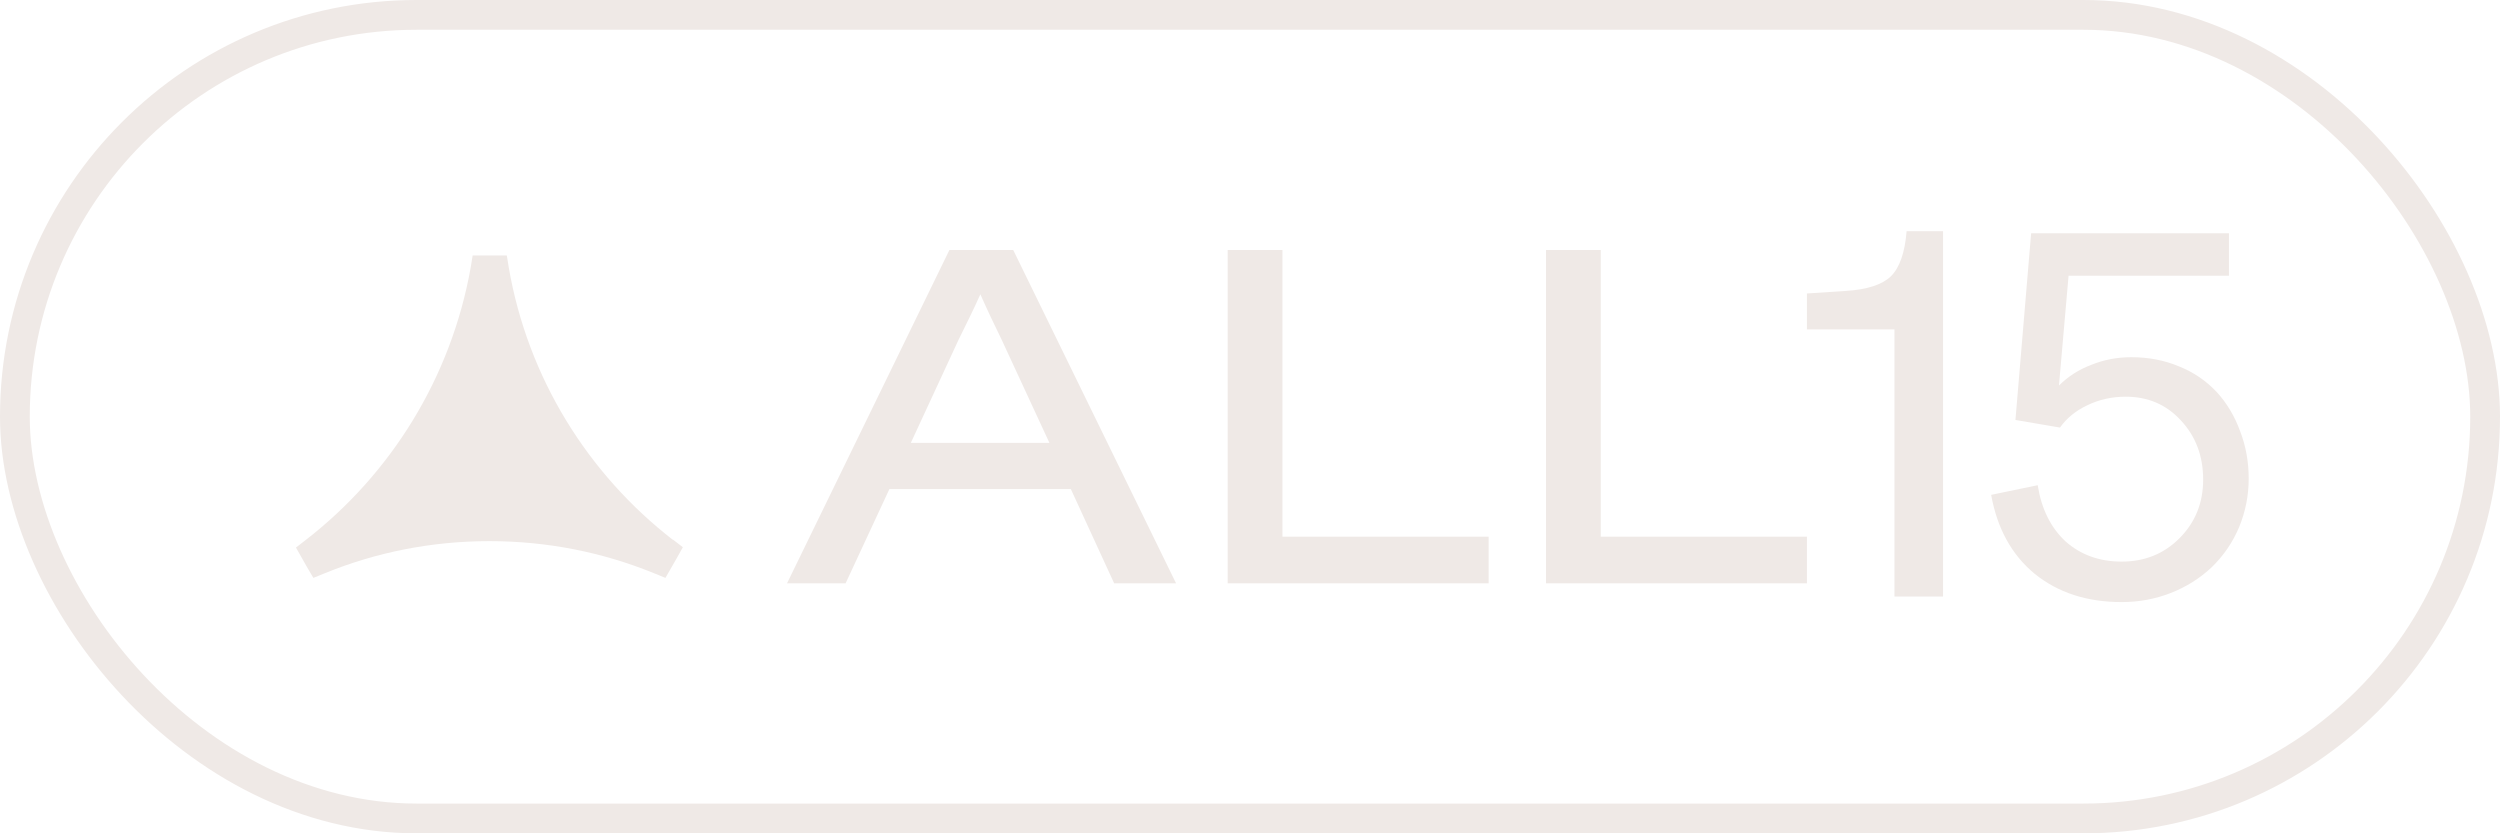 <svg width="84" height="28" viewBox="0 0 84 28" fill="none" xmlns="http://www.w3.org/2000/svg">
<rect x="0.5" y="0.5" width="83" height="27" rx="13.5" stroke="#EFE9E6"/>
<path d="M22.608 18.138C19.759 15.928 17.733 12.7 17.094 8.984L17.029 8.583H15.881L15.816 8.984C15.155 12.7 13.129 15.928 10.28 18.138L9.944 18.398L10.312 19.048L10.529 19.417L10.93 19.254C12.631 18.561 14.494 18.182 16.444 18.182C18.394 18.182 20.257 18.561 21.958 19.254L22.359 19.417L22.738 18.756L22.944 18.387L22.608 18.128V18.138Z" fill="#EFE9E6"/>
<path d="M26.444 19.6H28.412L29.884 16.432H35.98L37.436 19.6H39.516L34.044 8.4H31.9L26.444 19.6ZM30.604 14.88L32.204 11.424C32.46 10.896 32.7 10.432 32.94 9.888C33.18 10.432 33.404 10.896 33.66 11.424L35.26 14.88H30.604Z" fill="#EFE9E6"/>
<path d="M41.25 19.6H50.018V18.032H43.09V8.4H41.25V19.6Z" fill="#EFE9E6"/>
<path d="M51.945 19.6H60.713V18.032H53.785V8.4H51.945V19.6Z" fill="#EFE9E6"/>
<path d="M71.425 13.329C70.96 13.329 70.53 13.425 70.133 13.617C69.748 13.799 69.442 14.048 69.215 14.366L67.719 14.111L68.246 7.837H74.893V9.265H69.504L69.181 12.954C69.487 12.649 69.85 12.416 70.269 12.258C70.688 12.088 71.136 12.002 71.612 12.002C72.19 12.002 72.723 12.104 73.21 12.309C73.697 12.501 74.122 12.79 74.485 13.175C74.825 13.55 75.086 13.986 75.267 14.485C75.46 14.983 75.556 15.516 75.556 16.082C75.556 16.649 75.448 17.193 75.233 17.715C75.018 18.224 74.712 18.672 74.315 19.058C73.918 19.431 73.459 19.721 72.938 19.924C72.417 20.128 71.867 20.23 71.289 20.23C70.122 20.23 69.147 19.913 68.365 19.279C67.594 18.644 67.107 17.76 66.903 16.627L68.467 16.303C68.592 17.097 68.903 17.726 69.402 18.191C69.912 18.644 70.541 18.87 71.289 18.87C72.06 18.87 72.706 18.61 73.227 18.088C73.76 17.556 74.026 16.898 74.026 16.116C74.026 15.323 73.777 14.66 73.278 14.127C72.791 13.595 72.173 13.329 71.425 13.329Z" fill="#EFE9E6"/>
<path d="M64.062 7.769H65.286V20.044H63.654V11.068H60.713V9.861L62.022 9.775C62.736 9.73 63.24 9.566 63.535 9.283C63.83 8.988 64.005 8.483 64.062 7.769Z" fill="#EFE9E6"/>
</svg>
